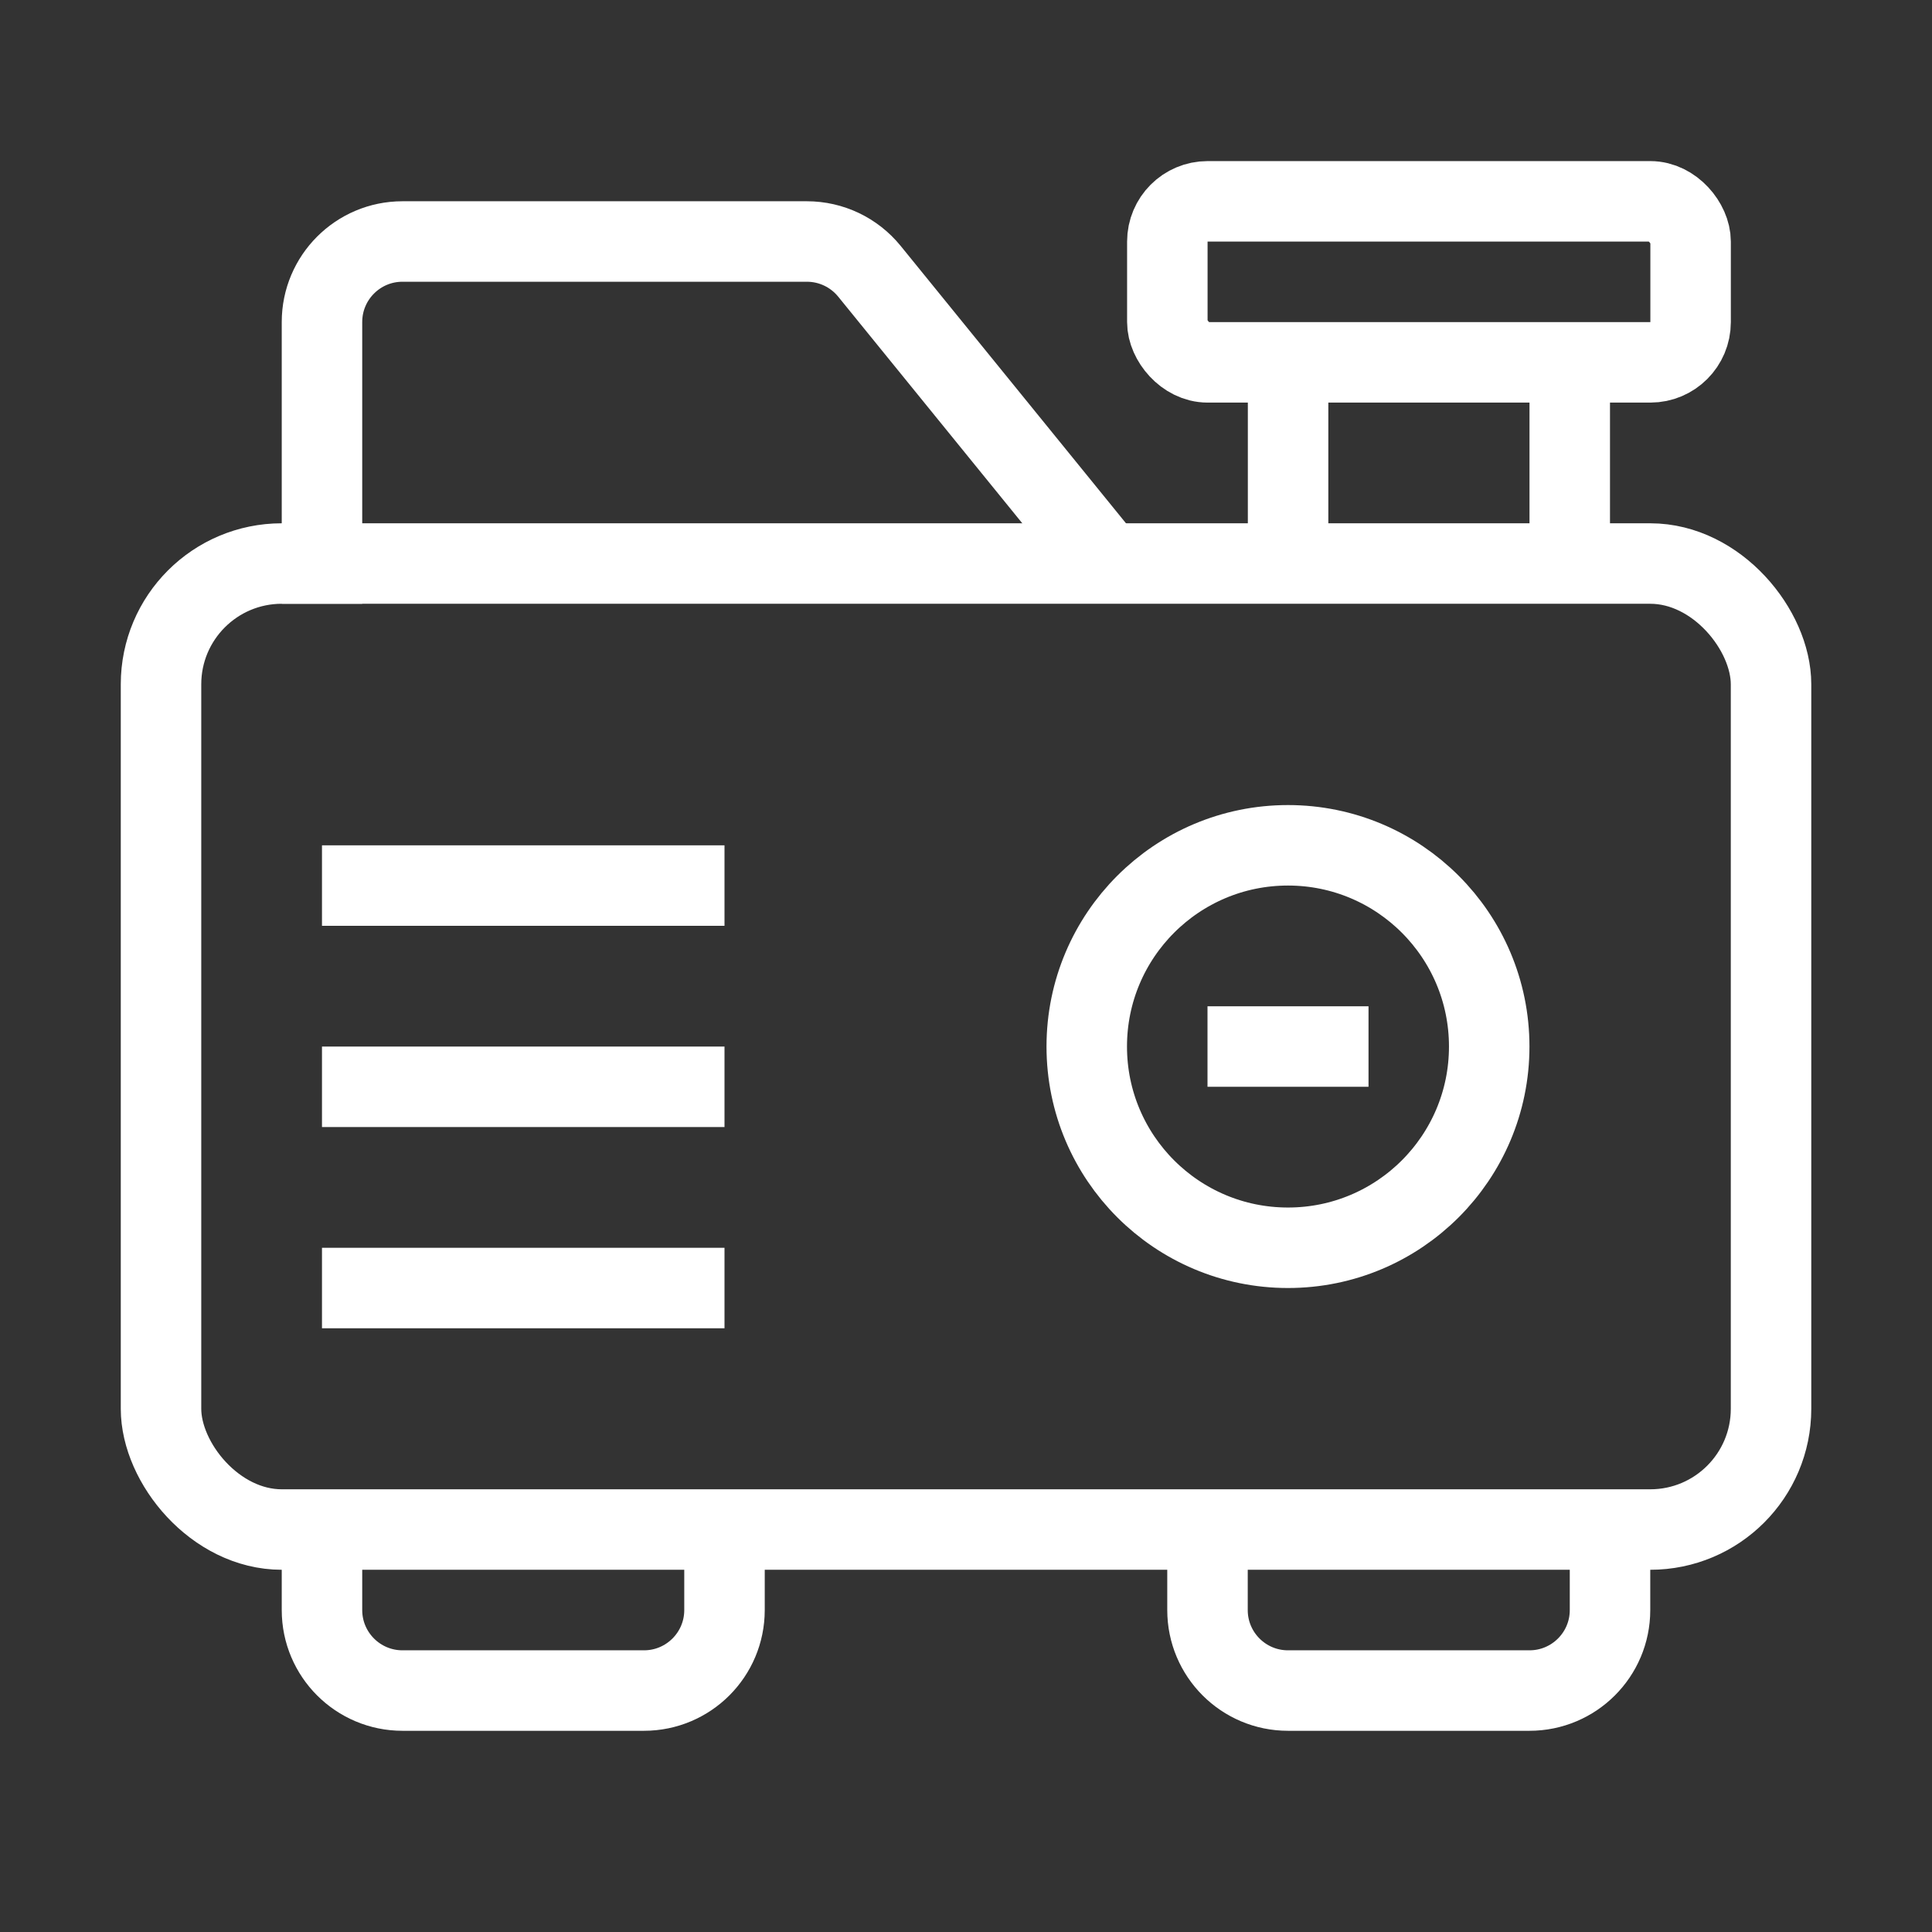 <svg width="38" height="38" viewBox="0 0 38 38" fill="none" xmlns="http://www.w3.org/2000/svg">
<rect x="0" y="0" width="38" height="38" fill="#333333" stroke="none"/>
<rect x="3.167" y="11.084" width="31.667" height="19" rx="2.375" stroke="white" stroke-width="1.583"/>
<path d="M21.77 11.084L17.1 5.335C16.799 4.965 16.348 4.75 15.871 4.75H7.916C7.042 4.75 6.333 5.459 6.333 6.334V11.875" stroke="white" stroke-width="1.583"/>
<rect x="22.96" y="3.96" width="10.292" height="3.167" rx="0.792" stroke="white" stroke-width="1.583"/>
<line x1="25.335" y1="7.125" x2="25.335" y2="11.083" stroke="white" stroke-width="1.583"/>
<line x1="30.875" y1="7.125" x2="30.875" y2="11.084" stroke="white" stroke-width="1.583"/>
<line x1="6.333" y1="17.418" x2="14.25" y2="17.418" stroke="white" stroke-width="1.583"/>
<line x1="6.333" y1="21.376" x2="14.25" y2="21.376" stroke="white" stroke-width="1.583"/>
<line x1="6.333" y1="25.334" x2="14.25" y2="25.334" stroke="white" stroke-width="1.583"/>
<circle cx="25.333" cy="20.584" r="3.958" stroke="white" stroke-width="1.583"/>
<line x1="23.75" y1="20.584" x2="26.917" y2="20.584" stroke="white" stroke-width="1.583"/>
<path d="M6.333 30.084V31.668C6.333 32.542 7.042 33.251 7.916 33.251H12.666C13.541 33.251 14.25 32.542 14.25 31.668V30.084" stroke="white" stroke-width="1.583"/>
<path d="M23.75 30.084V31.668C23.75 32.542 24.459 33.251 25.333 33.251H30.083C30.958 33.251 31.667 32.542 31.667 31.668V30.084" stroke="white" stroke-width="1.583"/>
</svg>

